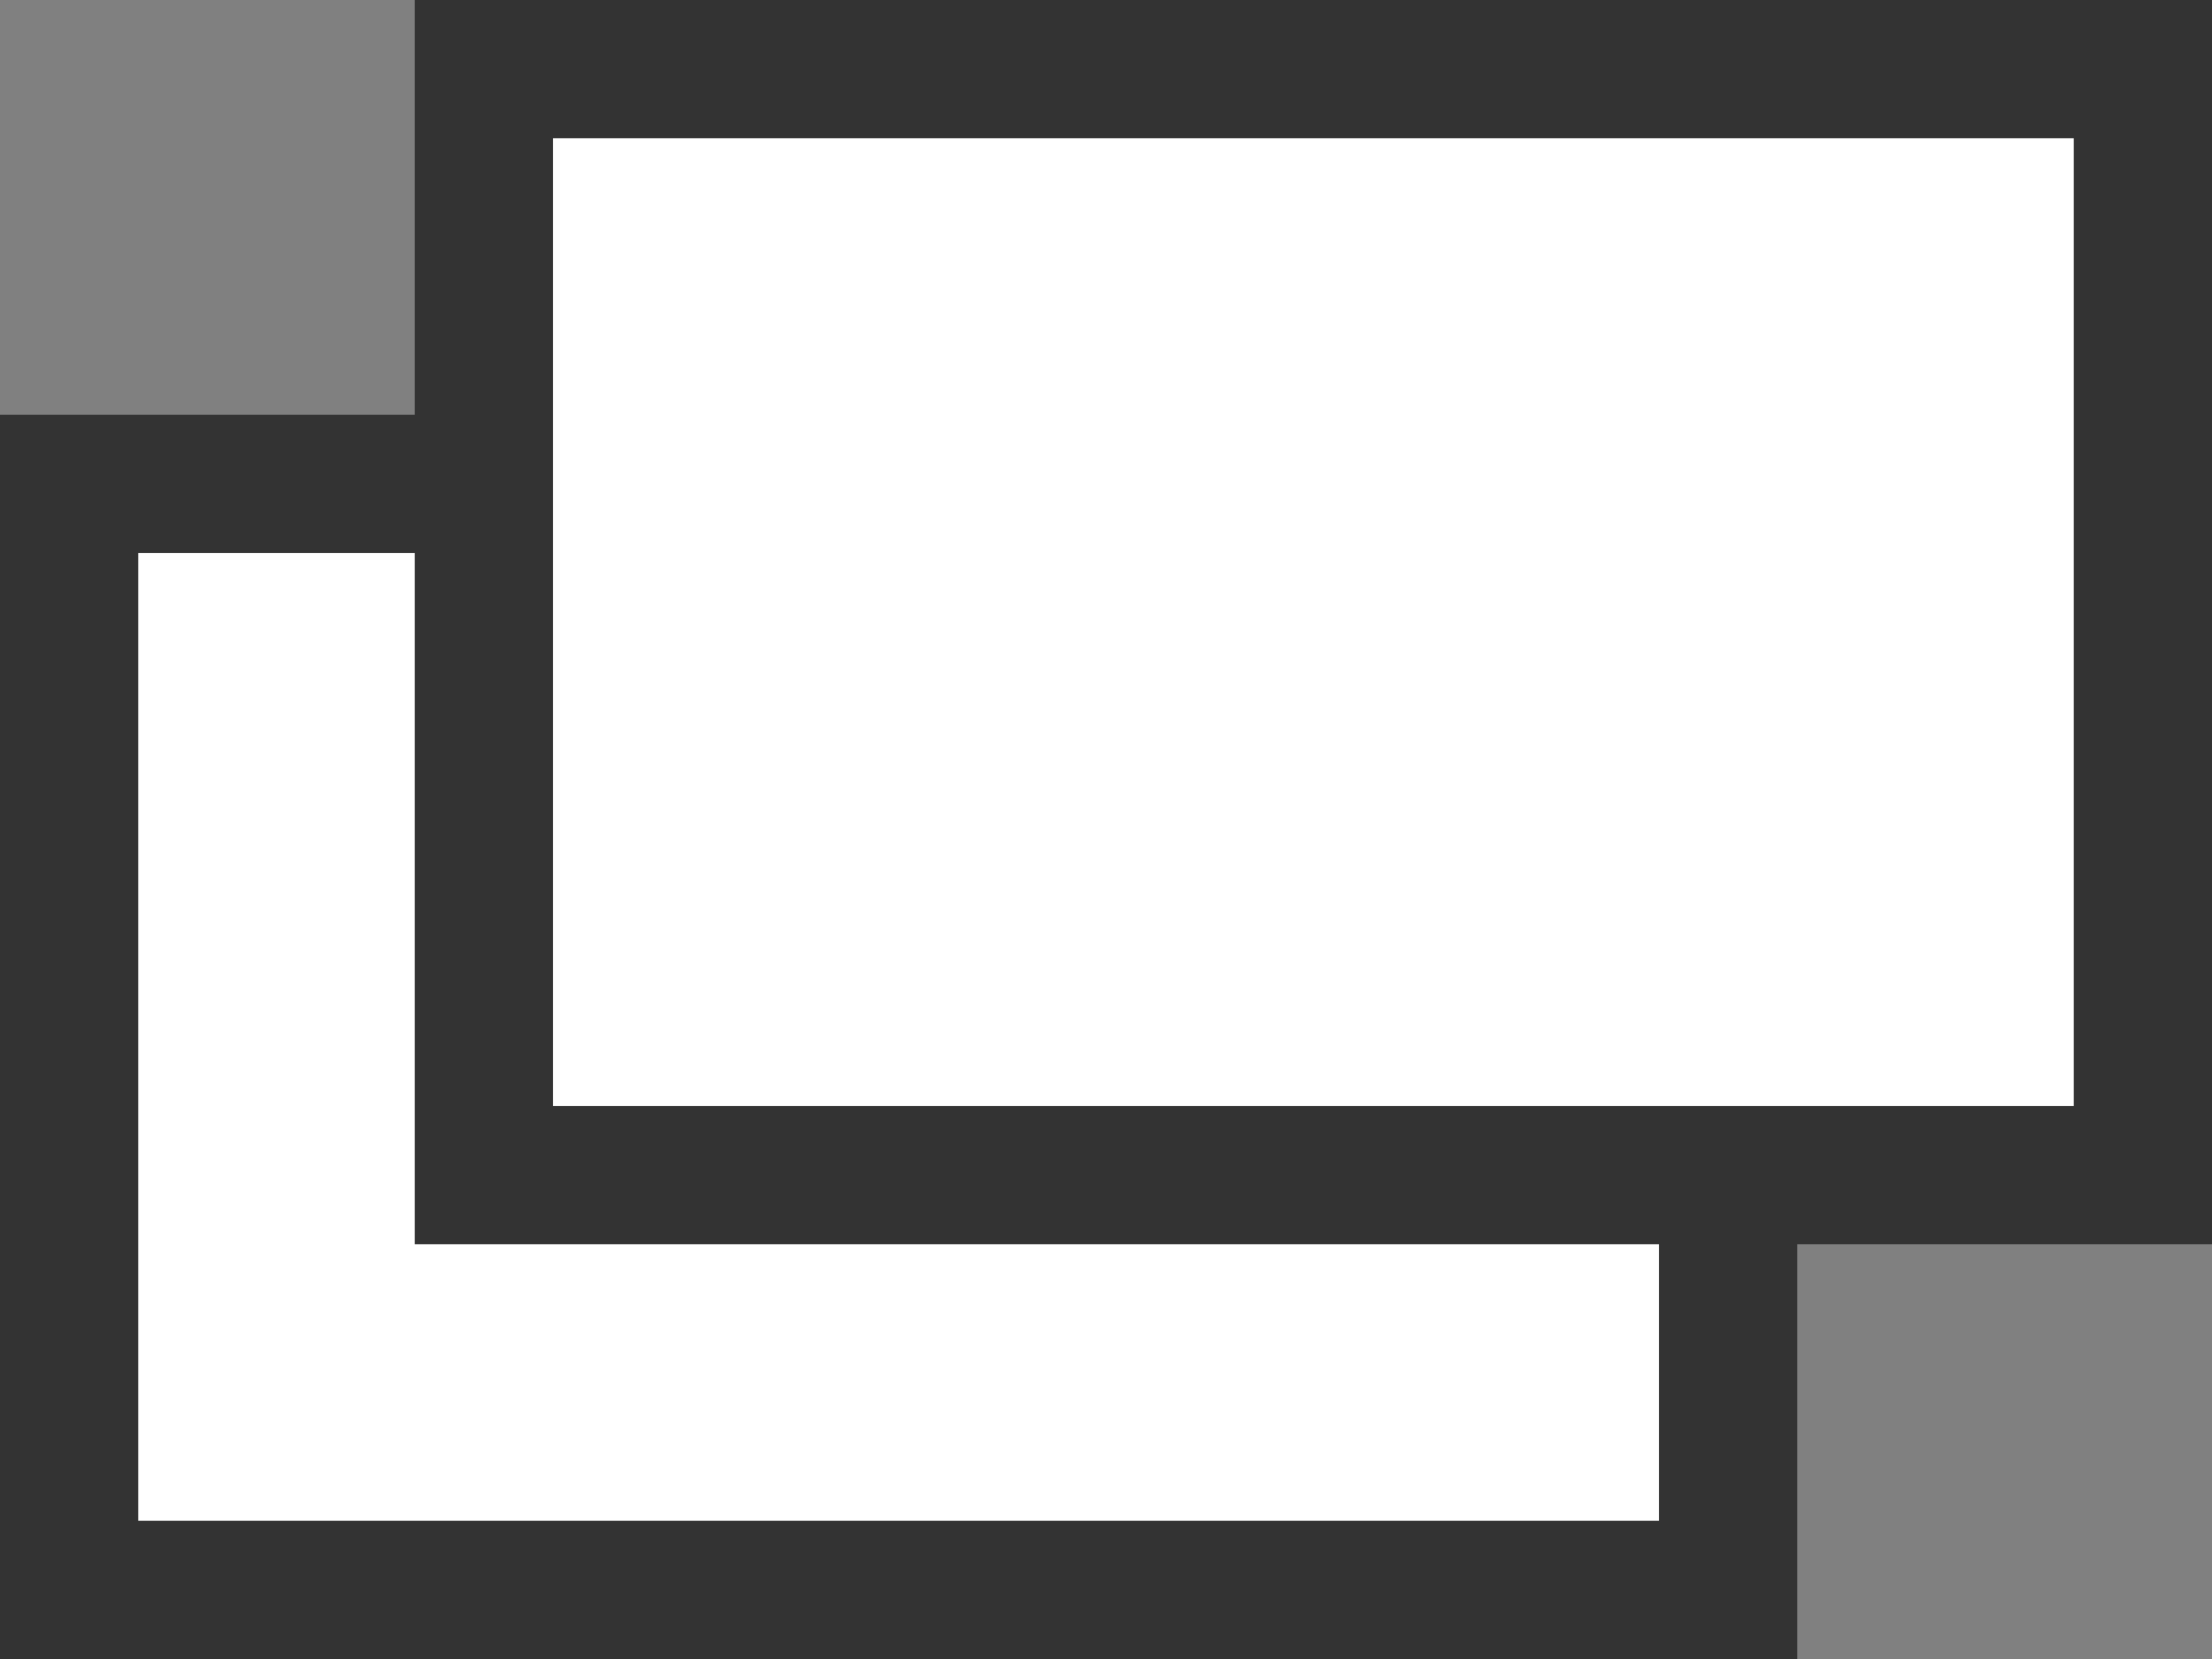 <?xml version="1.0" encoding="UTF-8"?><svg id="b" xmlns="http://www.w3.org/2000/svg" width="16" height="12" viewBox="0 0 16 12"><rect x="0" y="0" width="16" height="12" fill="#808080" stroke="none"/><g id="c"><rect x=".5" y="3.5" width="12" height="8" style="fill:#fff; stroke-width:0px;"/><path d="m12,4v7H1v-7h11m1-1H0v9h13V3h0Z" style="fill:#333; stroke-width:0px;"/><rect x="3.5" y=".5" width="12" height="8" style="fill:#fff; stroke-width:0px;"/><path d="m15,1v7H4V1h11m1-1H3v9h13V0h0Z" style="fill:#333; stroke-width:0px;"/></g></svg>